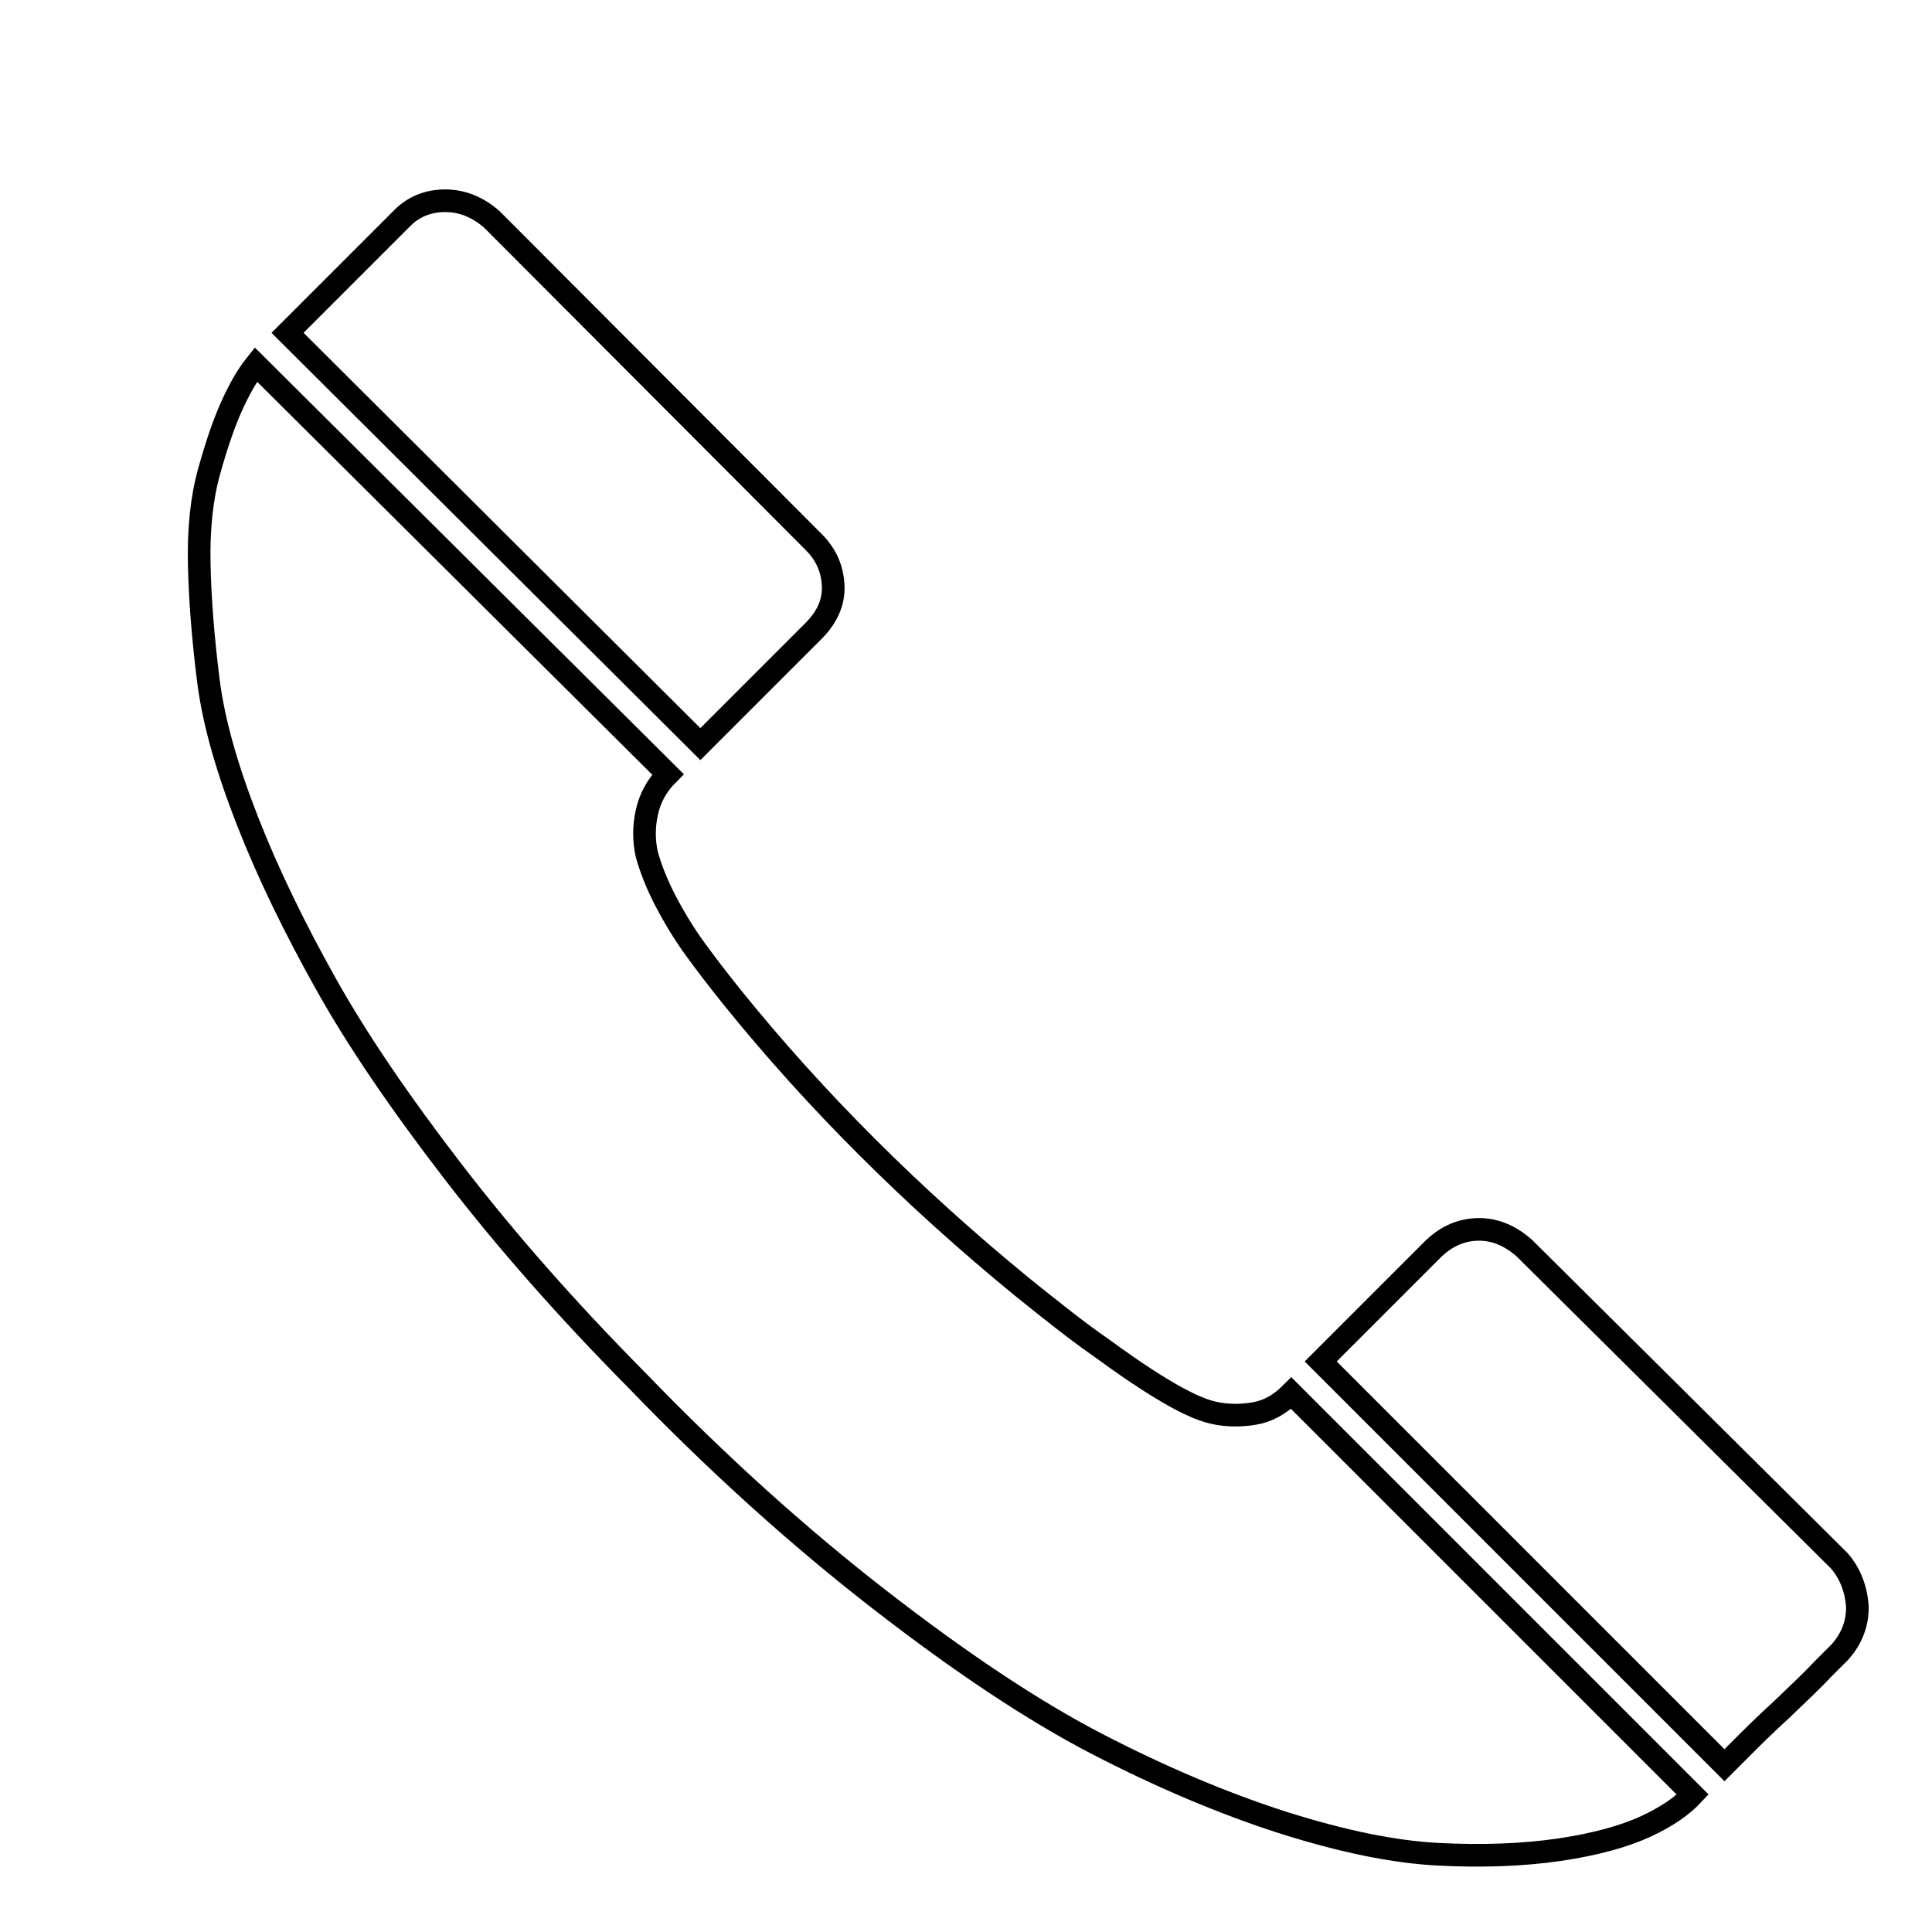 <?xml version="1.0" encoding="utf-8"?>
<!-- Svg Vector Icons : http://www.onlinewebfonts.com/icon -->
<!DOCTYPE svg PUBLIC "-//W3C//DTD SVG 1.1//EN" "http://www.w3.org/Graphics/SVG/1.1/DTD/svg11.dtd">
<svg version="1.1" xmlns="http://www.w3.org/2000/svg" xmlns:xlink="http://www.w3.org/1999/xlink" x="0px" y="0px" viewBox="0 0 256 256" enable-background="new 0 0 256 256" xml:space="preserve">
<g><g><path stroke-width="3" fill-opacity="0" stroke="#000000"  d="M10,10.1L10,10.1L10,10.1z"/><path stroke-width="3" fill-opacity="0" stroke="#000000"  d="M135.4,170.5c-14.4-11.8-27.3-24.6-38.5-38.5c-2-2.5-3.6-4.6-4.9-6.4c-1.3-1.8-2.6-3.9-3.8-6.2c-1.2-2.3-2-4.4-2.5-6.2c-0.4-1.8-0.4-3.7,0-5.5c0.4-1.9,1.3-3.6,2.8-5.1L33.9,48.3c-1.2,1.5-2.2,3.3-3.2,5.5c-1,2.2-2,5.1-3,8.7s-1.4,7.7-1.3,12.3s0.5,9.7,1.2,15.3c0.7,5.6,2.5,11.8,5.2,18.7s6.2,14.1,10.4,21.6c4.2,7.5,9.8,15.7,16.8,24.8c7,9.1,15.1,18.3,24.3,27.6c10.8,11.2,21.6,20.9,32.3,29.2c10.7,8.3,20.3,14.7,28.8,19.1c8.5,4.4,16.8,7.9,24.6,10.4c7.9,2.5,14.7,3.9,20.6,4.2c5.8,0.3,11.2,0.1,16-0.6c4.8-0.7,8.7-1.8,11.5-3.1c2.8-1.3,4.8-2.7,6.2-4.2l-53.2-53.2c-1.5,1.5-3.1,2.4-4.9,2.7s-3.6,0.3-5.4-0.1c-1.8-0.4-4.1-1.5-6.9-3.2s-5.5-3.6-8.1-5.5C142.9,176.5,139.5,173.8,135.4,170.5L135.4,170.5z M243.7,206.8L202,165.4c-1.8-1.6-3.8-2.5-6-2.5s-4.2,0.8-6,2.5l-15,15l53.5,53.5l2.5-2.5c1.2-1.2,2.8-2.8,5.1-4.9c2.2-2.1,4.1-3.9,5.5-5.4l2.2-2.2c1.6-1.8,2.4-3.9,2.3-6.2C245.9,210.4,245.1,208.4,243.7,206.8L243.7,206.8z M107.8,83.6c1.8-1.8,2.7-3.8,2.6-6c-0.1-2.2-0.9-4.1-2.6-5.8L65.2,29.1c-1.8-1.6-3.9-2.5-6.2-2.5c-2.3,0-4.3,0.8-5.9,2.5l-15,15l54.7,54.5L107.8,83.6z"/></g></g>
</svg>